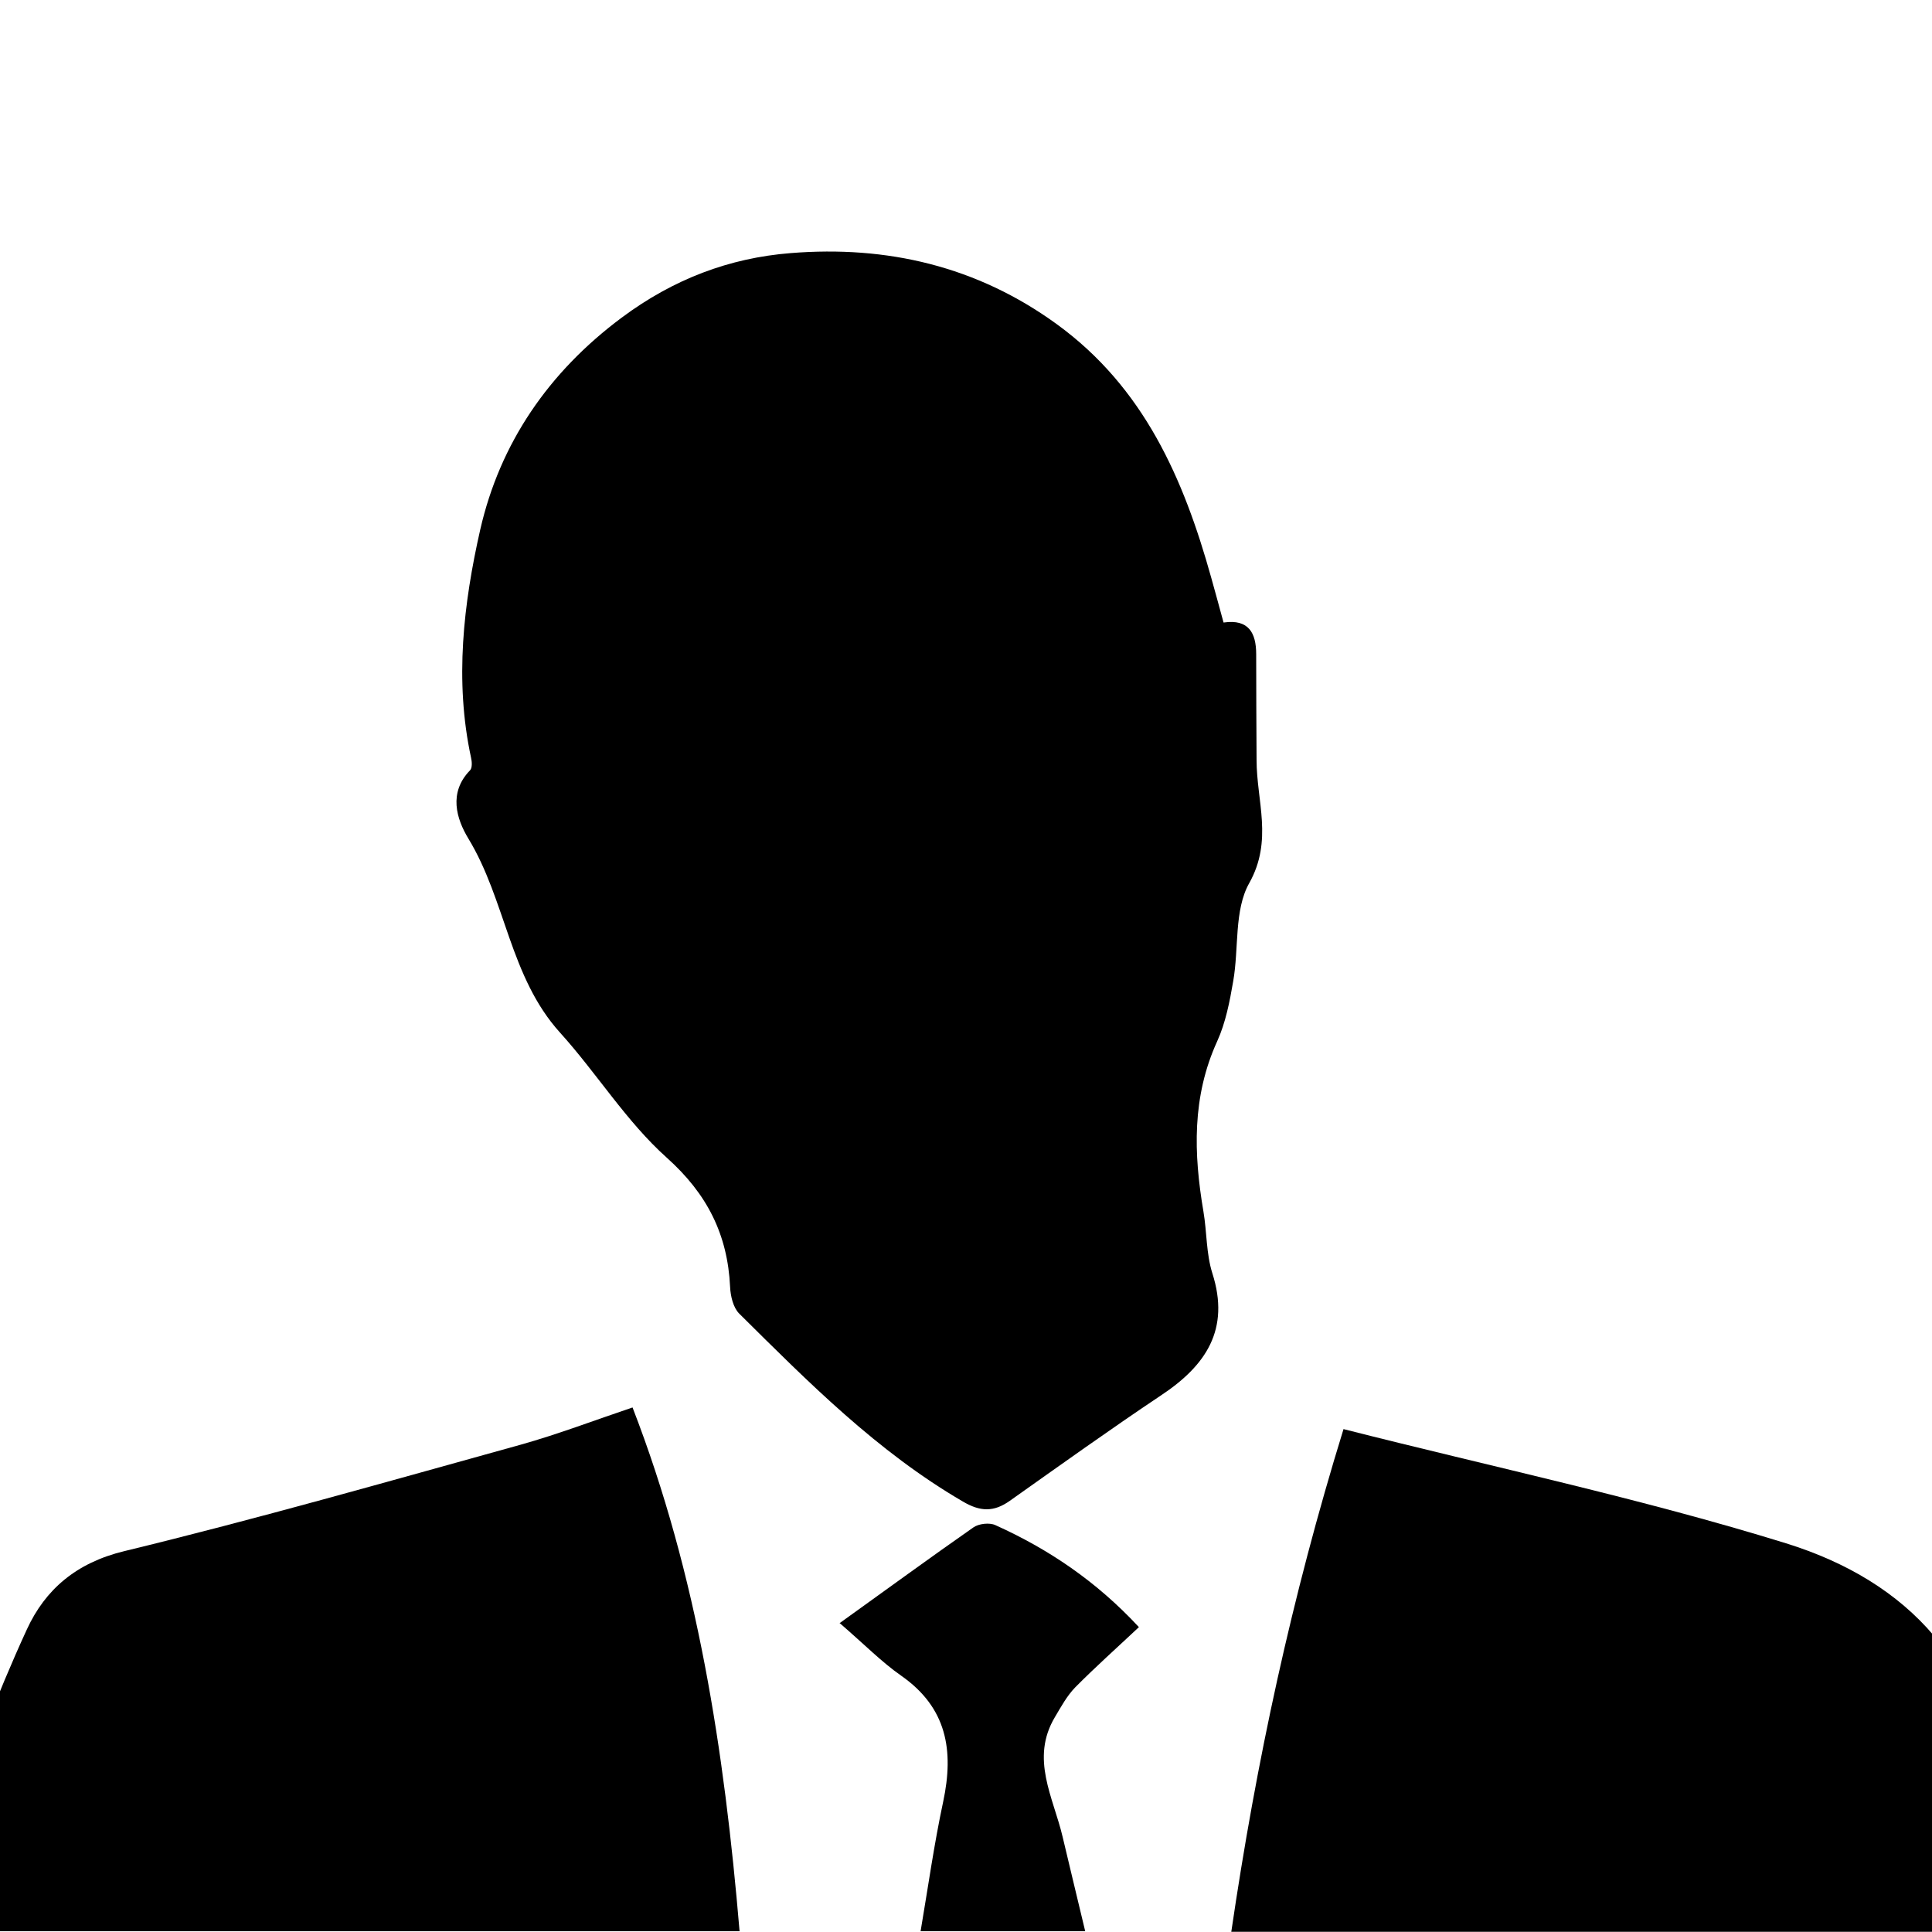 <?xml version="1.0" encoding="UTF-8"?><svg id="_レイヤー_1" xmlns="http://www.w3.org/2000/svg" viewBox="0 0 100 100"><path d="M63.35,32.22c1.27-.18,1.67,.53,1.67,1.64,0,1.83,.01,3.65,.02,5.48,0,2.12,.86,4.16-.38,6.37-.79,1.4-.53,3.38-.83,5.08-.18,1.05-.39,2.14-.83,3.11-1.31,2.87-1.22,5.81-.71,8.81,.18,1.06,.14,2.18,.46,3.19,.93,2.91-.33,4.78-2.65,6.32-2.65,1.77-5.23,3.62-7.83,5.46-.83,.59-1.53,.57-2.43,.04-4.43-2.58-7.99-6.17-11.58-9.73-.31-.31-.45-.91-.47-1.38-.13-2.71-1.18-4.81-3.28-6.69-2.1-1.88-3.62-4.37-5.53-6.48-2.6-2.88-2.8-6.85-4.74-10.04-.61-1.01-1.04-2.37,.09-3.53,.12-.12,.1-.45,.05-.66-.86-3.98-.39-7.98,.48-11.81,1.02-4.45,3.52-8.13,7.32-10.96,2.67-1.99,5.57-3.09,8.75-3.34,4.97-.4,9.63,.67,13.77,3.68,4.51,3.28,6.56,7.99,7.99,13.11,.2,.72,.4,1.44,.64,2.33Z"/><path d="M32.74,72.85c3.37,8.7,4.75,17.77,5.54,27.11H-4.51c.55-1.7,1-3.37,1.61-4.97,1.37-3.57,2.69-7.18,4.29-10.65,.95-2.07,2.56-3.45,5.03-4.05,6.88-1.67,13.7-3.62,20.52-5.51,1.93-.54,3.81-1.26,5.8-1.93Z"/><path d="M63.73,100c1.29-8.8,3.12-17.32,5.81-26.03,7.71,1.96,15.41,3.59,22.9,5.91,6.35,1.97,10.43,6.33,10.95,13.4,.16,2.22,.72,4.41,1.11,6.71H63.73Z"/><path d="M43.45,84.02c2.47-1.77,4.68-3.39,6.93-4.96,.28-.2,.84-.26,1.14-.12,2.75,1.24,5.22,2.9,7.43,5.28-1.14,1.07-2.25,2.06-3.29,3.11-.43,.44-.74,1.01-1.06,1.55-1.28,2.15-.08,4.15,.4,6.19,.37,1.58,.76,3.16,1.17,4.89h-8.52c.39-2.3,.7-4.52,1.17-6.71,.56-2.64,.2-4.86-2.18-6.52-.99-.69-1.85-1.57-3.19-2.73Z"/></svg>